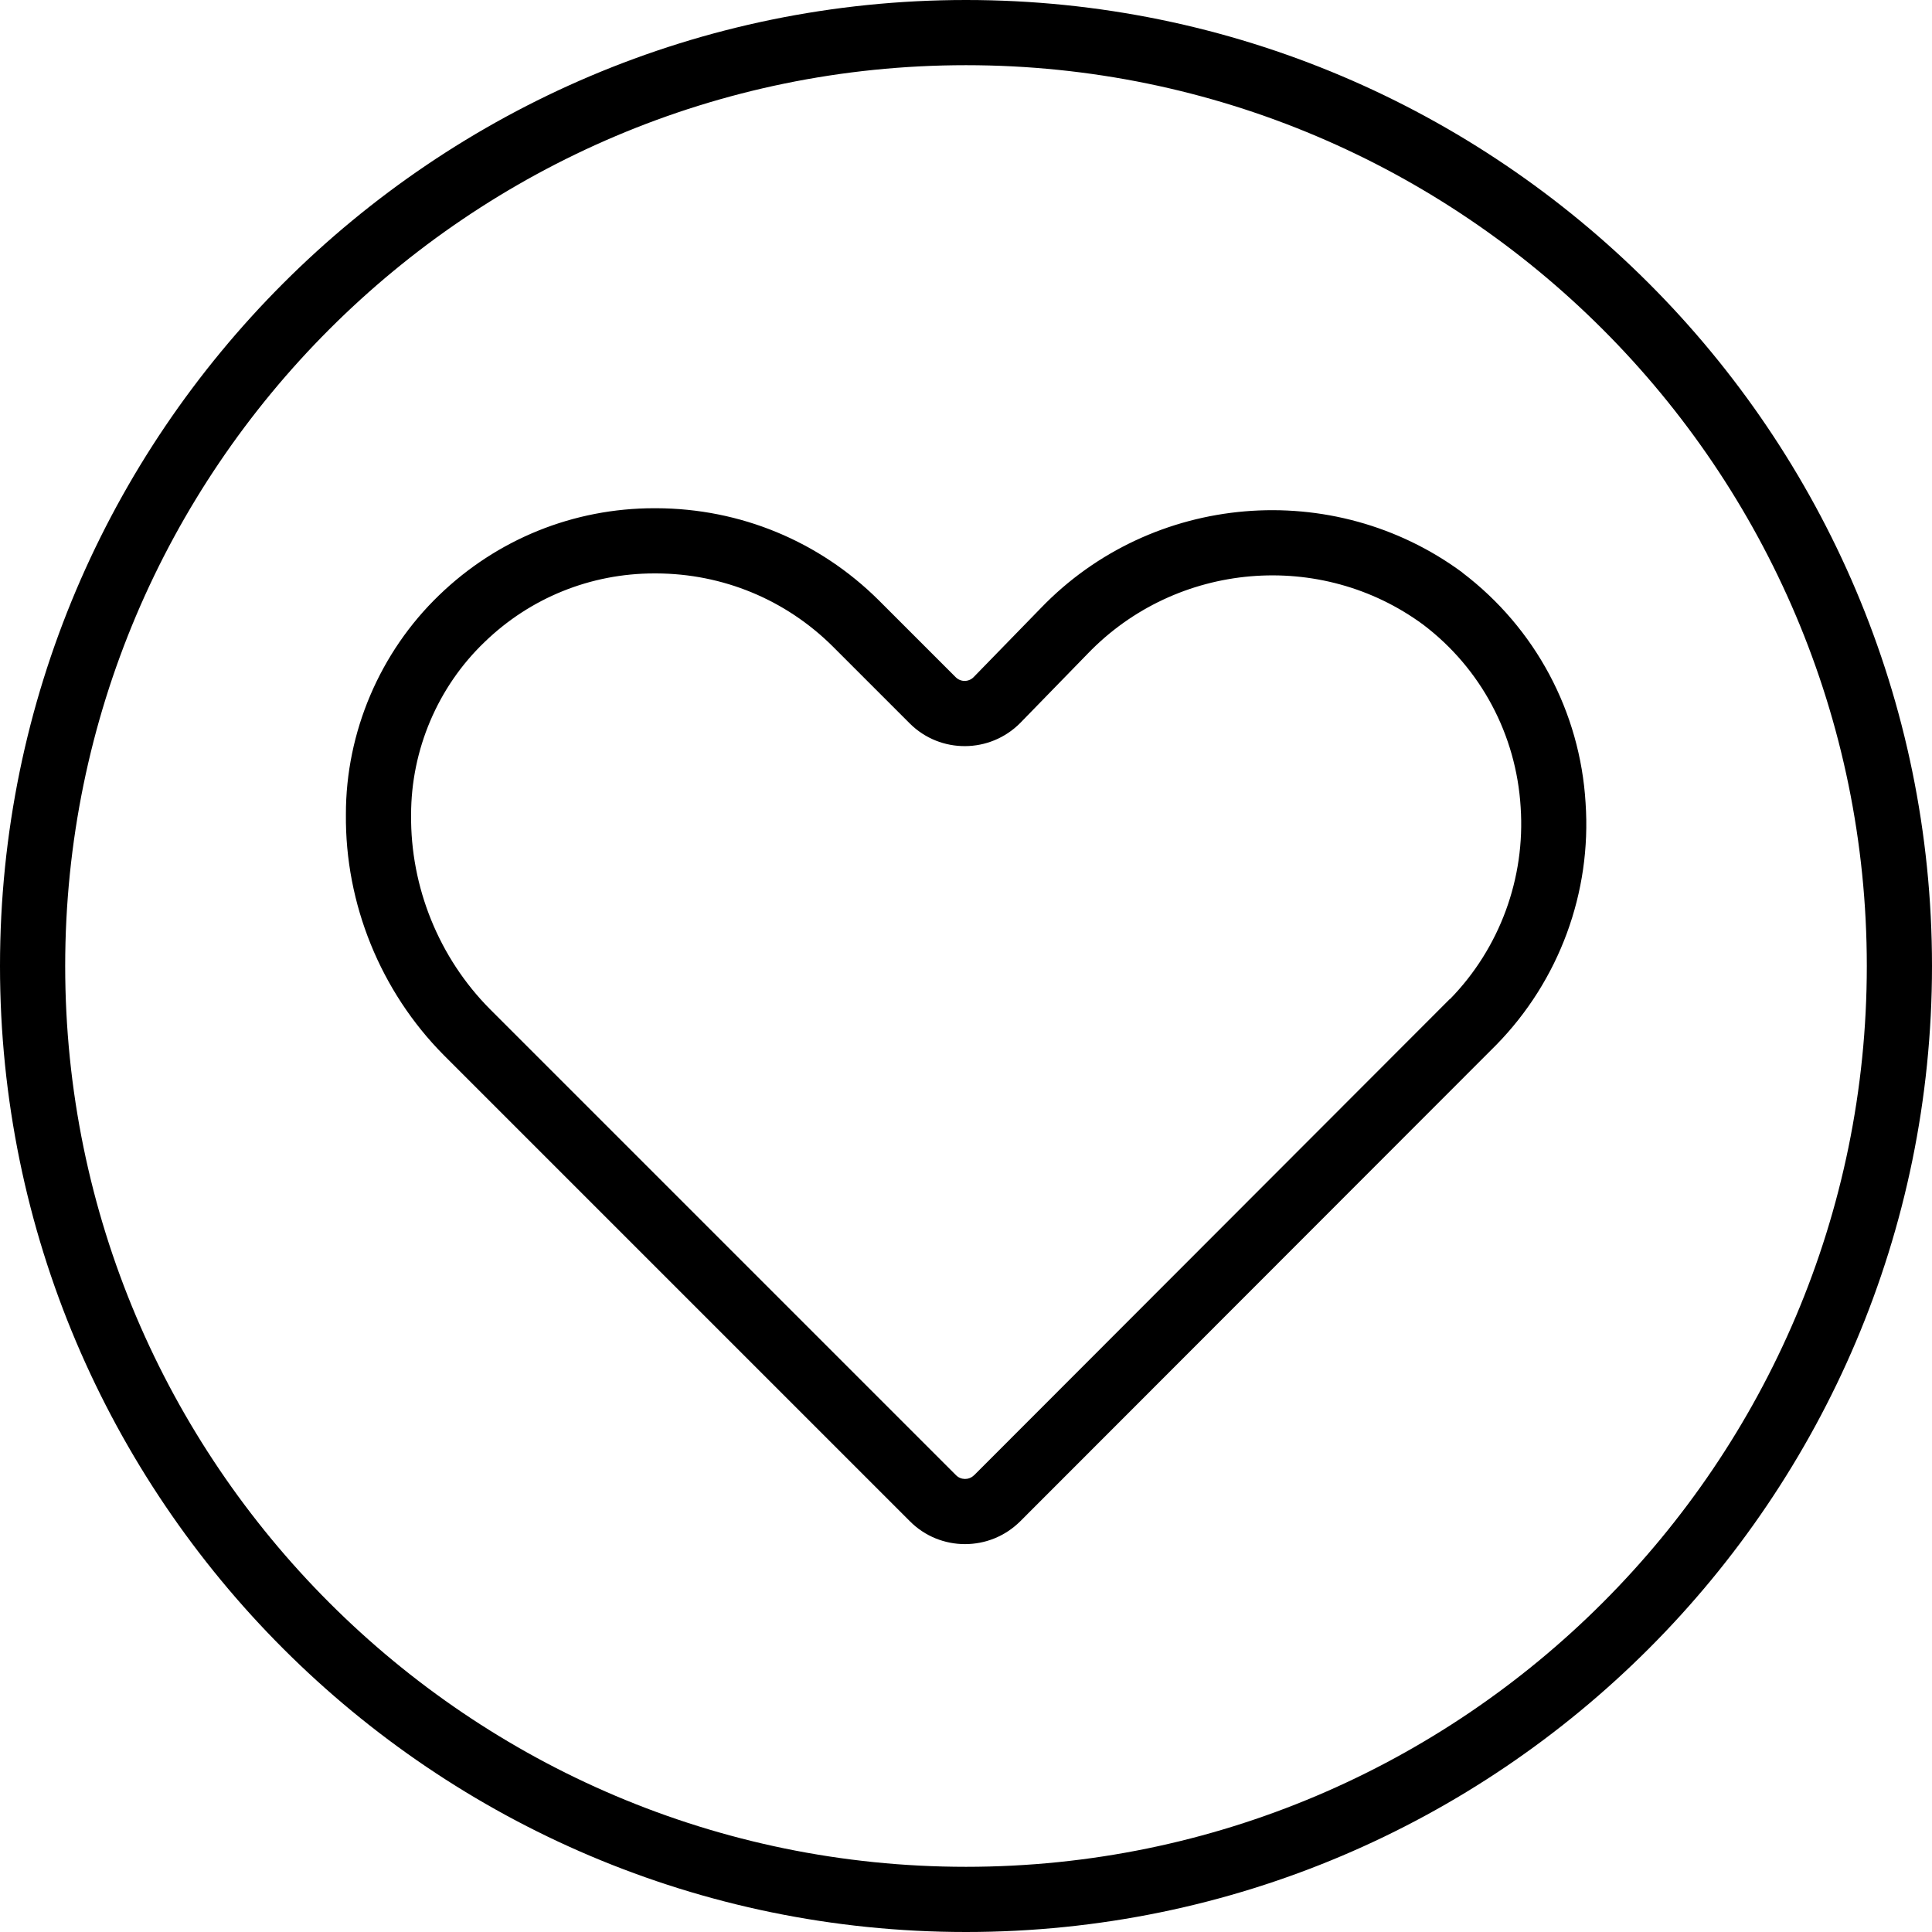 <?xml version="1.0" encoding="UTF-8"?> <svg xmlns="http://www.w3.org/2000/svg" id="Livello_2" data-name="Livello 2" viewBox="0 0 148.18 148.18"><defs><style> .cls-1 { stroke-width: 0px; } </style></defs><g id="Livello_1-2" data-name="Livello 1"><g><path class="cls-1" d="m74.09,0C33.24,0,0,33.24,0,74.09s33.24,74.09,74.09,74.09,74.09-33.24,74.09-74.09S114.95,0,74.09,0Zm0,143.18c-38.1,0-69.09-30.99-69.09-69.09S35.99,5,74.09,5s69.09,30.99,69.09,69.09-30.99,69.09-69.09,69.09Z"></path><path class="cls-1" d="m112.16,43.91c-9.9-7.3-23.81-6.12-32.33,2.73l-5.16,5.3c-.38.38-.99.38-1.37,0l-5.92-5.92c-4.56-4.52-10.61-7.02-17.04-7.04h-.16c-6.19,0-12.05,2.37-16.5,6.67-4.55,4.38-7.16,10.52-7.15,16.81-.07,6.86,2.66,13.58,7.5,18.46l35.75,35.75c1.16,1.17,2.69,1.76,4.23,1.76s3.06-.58,4.24-1.75l36.51-36.54c4.83-4.93,7.32-11.7,6.85-18.56-.42-6.98-3.85-13.41-9.45-17.66Zm-.96,32.71l-36.47,36.51-.05.04c-.38.36-.99.35-1.36-.03l-35.75-35.75c-3.9-3.93-6.1-9.35-6.04-14.91,0-4.96,2.04-9.79,5.63-13.23,3.51-3.4,8.14-5.27,13.03-5.27h.15c5.1.02,9.9,2,13.52,5.59l5.93,5.93c2.34,2.32,6.13,2.3,8.46-.05l5.18-5.32c6.8-7.06,17.88-8.01,25.74-2.21,4.41,3.35,7.12,8.43,7.46,13.98.37,5.46-1.61,10.83-5.42,14.73Z"></path></g></g></svg> 